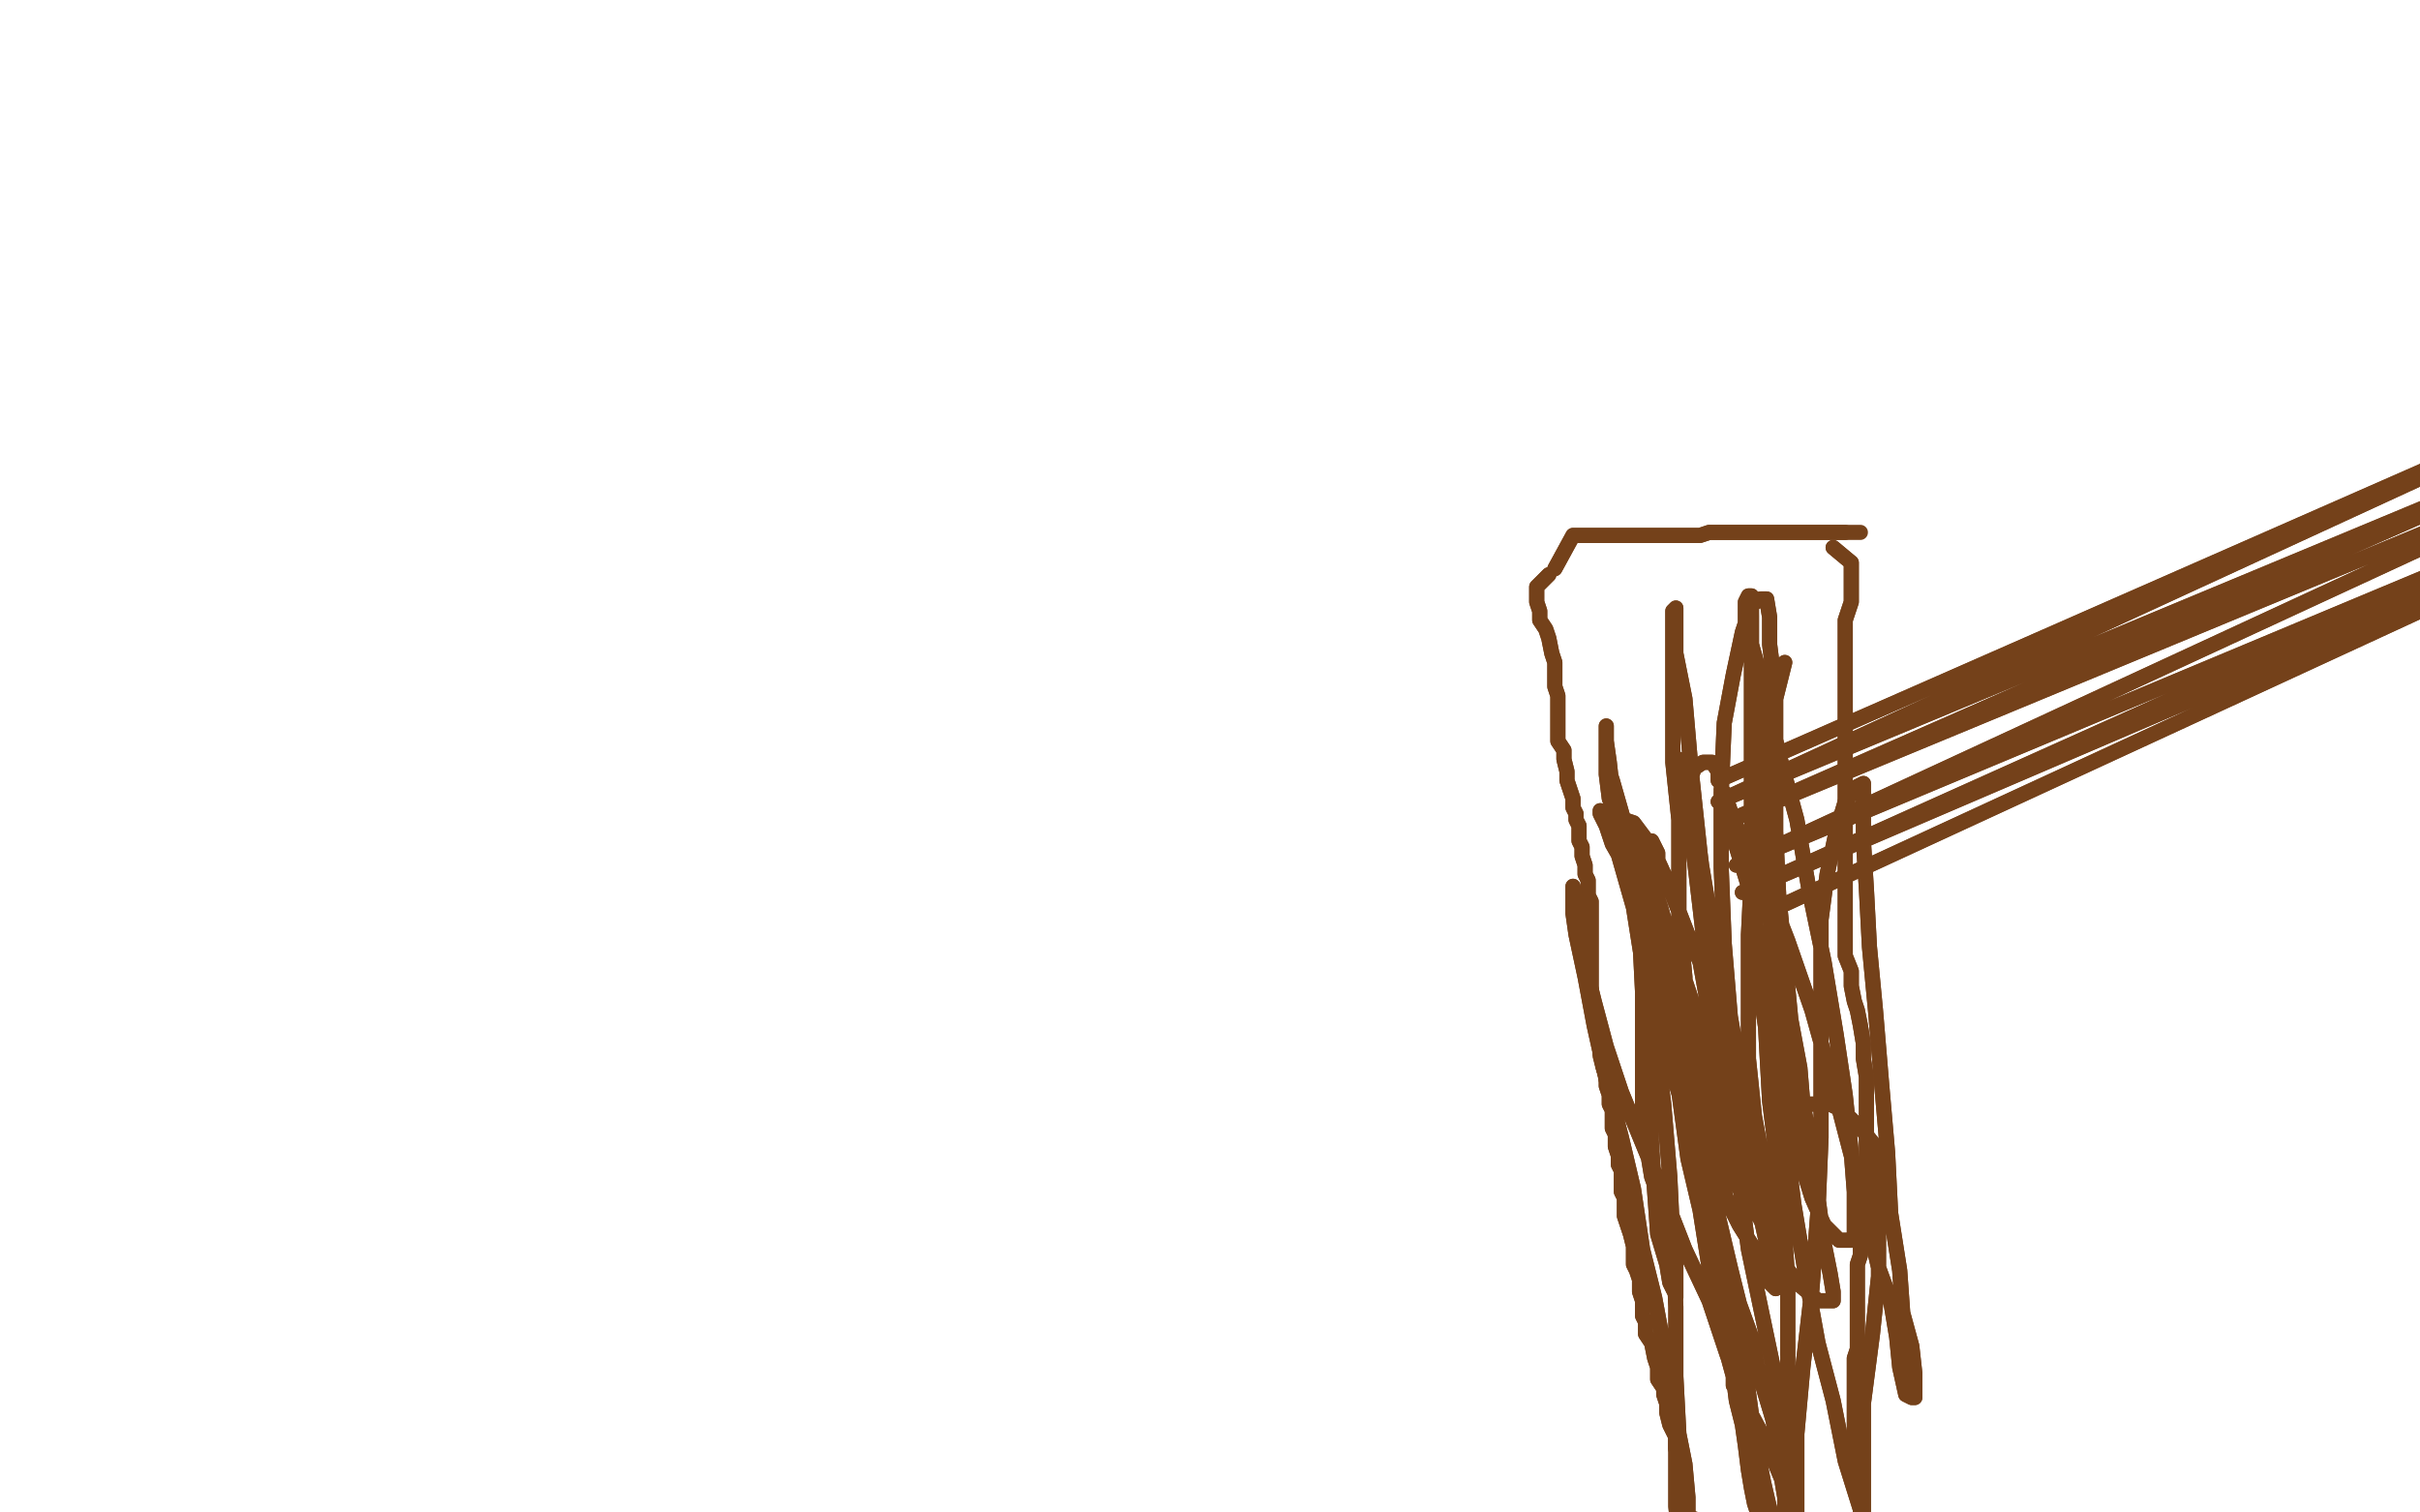 <?xml version="1.0" standalone="no"?>
<!DOCTYPE svg PUBLIC "-//W3C//DTD SVG 1.1//EN"
"http://www.w3.org/Graphics/SVG/1.1/DTD/svg11.dtd">

<svg width="800" height="500" version="1.1" xmlns="http://www.w3.org/2000/svg" xmlns:xlink="http://www.w3.org/1999/xlink" style="stroke-antialiasing: false"><desc>This SVG has been created on https://colorillo.com/</desc><rect x='0' y='0' width='800' height='500' style='fill: rgb(255,255,255); stroke-width:0' /><polyline points="606,181 612,186 612,186 612,188 612,188 612,192 612,192 612,196 612,196 612,199 612,199 611,202 611,202 610,205 610,205 610,208 610,210 610,213 610,216 610,219 610,221 610,224 610,227 610,230 610,234 610,236 610,239 610,242 610,246 610,249 610,251 610,255 610,258 610,261 610,264 610,267 610,269 610,272 610,275 610,278 610,281 610,284 610,287 610,291 610,294 610,297 610,300 610,305 610,310 610,316 612,321 612,326 613,331 614,334 615,339 616,345 616,350 617,356 617,361 617,366 617,370 617,374 617,378 617,381 617,385 617,387 617,390 617,393 617,396 617,399 616,402 616,406 615,409 615,412 615,415 614,418 614,420 614,423 614,425 614,427 614,431 614,434 614,437 614,439 614,442 614,444 614,446 613,449 613,450 613,452 613,454 613,456 613,458 613,461 613,464 613,467 613,469 613,471 613,474 613,476 613,478 613,480 613,481 613,483 613,486 614,488 614,490 615,492 615,493 615,495 615,497 615,500" style="fill: none; stroke: #74411a; stroke-width: 5; stroke-linejoin: round; stroke-linecap: round; stroke-antialiasing: false; stroke-antialias: 0; opacity: 1.0"/>
<polyline points="606,181 612,186 612,186 612,188 612,188 612,192 612,192 612,196 612,196 612,199 612,199 611,202 611,202 610,205 610,208 610,210 610,213 610,216 610,219 610,221 610,224 610,227 610,230 610,234 610,236 610,239 610,242 610,246 610,249 610,251 610,255 610,258 610,261 610,264 610,267 610,269 610,272 610,275 610,278 610,281 610,284 610,287 610,291 610,294 610,297 610,300 610,305 610,310 610,316 612,321 612,326 613,331 614,334 615,339 616,345 616,350 617,356 617,361 617,366 617,370 617,374 617,378 617,381 617,385 617,387 617,390 617,393 617,396 617,399 616,402 616,406 615,409 615,412 615,415 614,418 614,420 614,423 614,425 614,427 614,431 614,434 614,437 614,439 614,442 614,444 614,446 613,449 613,450 613,452 613,454 613,456 613,458 613,461 613,464 613,467 613,469 613,471 613,474 613,476 613,478 613,480 613,481 613,483 613,486 614,488 614,490 615,492 615,493 615,495 615,497 615,500 615,502 616,504 616,506 617,507 617,509" style="fill: none; stroke: #74411a; stroke-width: 5; stroke-linejoin: round; stroke-linecap: round; stroke-antialiasing: false; stroke-antialias: 0; opacity: 1.0"/>
<polyline points="512,190 508,194 508,194 508,195 508,195 508,199 508,199 509,202 509,202 509,205 509,205 511,208 511,208 512,211 512,211 513,216 514,219 514,224 514,227 515,230 515,234 515,236 515,238 515,240 515,242 515,245 517,248 517,251 518,255 518,258 519,261 520,264 520,267 521,269 521,271 522,273 522,275 522,278 523,280 523,283 524,286 524,289 525,291 525,294 525,296 526,298 526,300 526,302 526,304 526,306 526,307 526,309 526,311 526,314 526,317 526,321 526,326 526,329 527,332 528,336 528,339 529,342 529,345 529,349 530,353 531,356 531,359 532,362 532,365 533,367 533,370 533,373 534,375 534,379 535,382 535,385 536,387 536,391 536,394 537,396 537,399 537,402 538,405 539,408 540,412 540,415 540,418 541,420 542,423 542,425 542,427 543,430 543,432 543,435 544,437 544,441 546,444 547,449 548,452 548,456 550,459 550,461 551,464 551,467 552,471 554,475 554,479 555,483 556,486 556,489 557,490 557,492 557,493 557,494 557,496 557,497 557,498 557,500 558,503 559,505 559,507 559,508 559,509 559,510 559,509" style="fill: none; stroke: #74411a; stroke-width: 5; stroke-linejoin: round; stroke-linecap: round; stroke-antialiasing: false; stroke-antialias: 0; opacity: 1.0"/>
<polyline points="512,190 508,194 508,194 508,195 508,195 508,199 508,199 509,202 509,202 509,205 509,205 511,208 511,208 512,211 513,216 514,219 514,224 514,227 515,230 515,234 515,236 515,238 515,240 515,242 515,245 517,248 517,251 518,255 518,258 519,261 520,264 520,267 521,269 521,271 522,273 522,275 522,278 523,280 523,283 524,286 524,289 525,291 525,294 525,296 526,298 526,300 526,302 526,304 526,306 526,307 526,309 526,311 526,314 526,317 526,321 526,326 526,329 527,332 528,336 528,339 529,342 529,345 529,349 530,353 531,356 531,359 532,362 532,365 533,367 533,370 533,373 534,375 534,379 535,382 535,385 536,387 536,391 536,394 537,396 537,399 537,402 538,405 539,408 540,412 540,415 540,418 541,420 542,423 542,425 542,427 543,430 543,432 543,435 544,437 544,441 546,444 547,449 548,452 548,456 550,459 550,461 551,464 551,467 552,471 554,475 554,479 555,483 556,486 556,489 557,490 557,492 557,493 557,494 557,496 557,497 557,498 557,500 558,503 559,505 559,507 559,508 559,509 559,510 559,509 559,506 560,502 561,503" style="fill: none; stroke: #74411a; stroke-width: 5; stroke-linejoin: round; stroke-linecap: round; stroke-antialiasing: false; stroke-antialias: 0; opacity: 1.0"/>
<polyline points="514,188 520,177 520,177 522,177 522,177 525,177 525,177 528,177 528,177 530,177 530,177 533,177 533,177 537,177 537,177 540,177 543,177 547,177 550,177 553,177 555,177 558,177 560,177 562,177 565,176 568,176 569,176 572,176 573,176 576,176 578,176 580,176 582,176 584,176 587,176 589,176 591,176 593,176 595,176 597,176 599,176 601,176 602,176 604,176 606,176 607,176 609,176 610,176" style="fill: none; stroke: #74411a; stroke-width: 5; stroke-linejoin: round; stroke-linecap: round; stroke-antialiasing: false; stroke-antialias: 0; opacity: 1.0"/>
<polyline points="514,188 520,177 520,177 522,177 522,177 525,177 525,177 528,177 528,177 530,177 530,177 533,177 533,177 537,177 540,177 543,177 547,177 550,177 553,177 555,177 558,177 560,177 562,177 565,176 568,176 569,176 572,176 573,176 576,176 578,176 580,176 582,176 584,176 587,176 589,176 591,176 593,176 595,176 597,176 599,176 601,176 602,176 604,176 606,176 607,176 609,176 610,176 611,176 612,176 615,176" style="fill: none; stroke: #74411a; stroke-width: 5; stroke-linejoin: round; stroke-linecap: round; stroke-antialiasing: false; stroke-antialias: 0; opacity: 1.0"/>
<polyline points="590,219 586,235 586,235 586,245 586,245 582,265 582,265 579,289 579,289 578,309 578,309 578,328 578,328 578,350 578,350 580,369 583,385 585,397 587,405 588,409 588,410 588,404 584,394 580,382 576,359 572,336 570,312 569,287 569,262 570,239 573,223 576,209 579,200 582,198 584,198 585,204 585,213 587,229 587,251 587,275 588,296 590,316 592,337 595,353 596,365 598,375 598,382 598,386 598,387 596,384 593,376 589,368 586,359 584,342 581,321 580,295 579,269 579,245 579,226 579,211 579,201 579,197 578,197 577,199 577,206 579,213 583,227 588,249 594,271 598,294 603,318 607,342 610,362 612,381 613,394 613,404 613,408 612,410 608,410 603,405 599,396 595,383 592,360 588,336 586,312 584,288 583,267 581,248 581,234 580,225 579,222 579,224 579,228 579,235 581,250 584,274 587,301 590,328 593,355 596,378 601,396 603,411 605,421 606,427 606,430 605,430 601,430 594,424 587,414 581,401 573,376 568,355 565,326 562,300 560,283 559,268 558,258 557,253 555,251 555,252 555,255 556,264 558,270 562,283 565,301 568,320 572,338 575,356 579,371 581,383 583,393 584,400 584,403 584,404 580,401 575,393 569,382 562,339 555,318 555,271 553,252 553,225 553,211 553,202 554,201 554,208 554,216 557,231 559,254 562,282 565,306 568,330 570,350 573,365 576,379 580,392 582,402 584,411 586,418 587,422 587,424 587,426 584,423 580,413 575,405 571,397 568,388 564,376 559,359 555,339 551,323 546,306 540,295 537,286 533,279 531,273 529,269 529,268 531,269 533,273 534,279 536,286 540,300 543,319 544,339 545,361 546,379 547,394 548,408 551,418 552,424 554,428 554,429 554,427 554,422 554,411 550,400 546,389 543,371 543,348 543,328 542,308 541,294 538,280 536,269 533,261 532,252 531,245 531,240 531,243 531,250 531,256 532,264 536,274 540,289 545,304 548,322 553,339 558,360 561,376 565,393 568,408 571,422 573,434 574,446 574,455 574,458 574,459 573,458 573,452 570,440 568,429 565,416 561,393 557,368 550,345 546,321 541,300 537,283 535,270 533,261 532,255 532,253 532,255 533,258 535,265 537,272 543,283 549,300 555,321 559,342 562,364 565,385 568,402 572,419 575,431 579,442 581,452 585,461 588,469 591,475 592,479 593,481 593,476 590,461 587,456 578,413 573,375 570,362 562,318 558,309 551,291 546,280 540,272 537,271 536,271 536,279 536,283 538,290 540,297 544,311 548,326 552,341 556,357 559,374 562,390 566,404 570,420 575,434 579,446 583,459 586,469 588,478 590,485 590,492 590,494 590,497 590,498 590,497 590,495 589,489 584,477 577,464 571,448 565,430 557,413 550,395 543,378 536,361 531,346 527,331 524,319 522,306 521,297 520,293 520,297 520,302 521,309 524,323 527,339 531,357 536,376 540,393 543,413 547,429 550,445 552,460 554,475 554,488 554,498 555,508 555,509 556,510 557,510 558,505 558,495 557,484 555,474 554,455 554,432 553,410 552,389 550,365 548,349 546,331 544,317 543,302 543,291 543,282 543,278 546,278 548,282 548,289 548,300 551,318 552,340 555,361 558,383 562,400 565,419 568,431 570,444 573,455 574,463 576,471 577,478 578,486 579,492 580,497 582,503 584,508 585,514 587,519 588,524 588,532 588,540 588,545 589,547 590,547 592,542 594,531 594,520 594,508 594,493 594,474 596,452 599,426 601,400 602,376 602,357 602,338 602,321 602,304 604,289 607,275 610,265 614,260 616,259 616,261 616,268 616,278 617,294 618,313 620,334 622,358 624,381 625,401 628,420 629,434 632,445 633,454 633,459 633,461 633,462 632,462 630,461 628,452 627,442 625,430 621,419 617,402 612,382 606,359 599,334 591,311 584,293 576,278 572,268 570,262 569,261 571,267 573,272 574,280 578,293 581,309 583,327 584,346 585,364 587,380 588,394 590,409 591,423 591,439 591,456 591,472 591,485 590,494 590,503 590,508 590,511 590,514 588,514 586,503 583,490 580,475 577,453 573,430 568,408 564,387 560,363 557,342 557,323 555,302 555,286 555,271 558,261 560,254 563,252 566,252 568,255 568,258 898,113 568,265 897,128 570,272 896,137 574,286 892,153 576,295 891,160 579,304 581,316 582,326 586,349 590,374 593,398 597,422 601,444 606,463 610,483 615,499 618,511 621,521 622,527 622,530 622,531 621,530 618,519 616,507 616,483 616,464 619,441 621,422 621,405 621,393 621,385 620,379 616,374 612,370 609,367 605,365 601,365 598,365 595,365 593,365 592,365 591,365 592,365 594,365" style="fill: none; stroke: #74411a; stroke-width: 5; stroke-linejoin: round; stroke-linecap: round; stroke-antialiasing: false; stroke-antialias: 0; opacity: 1.0"/>
<polyline points="590,219 586,235 586,235 586,245 586,245 582,265 582,265 579,289 579,289 578,309 578,309 578,328 578,328 578,350 580,369 583,385 585,397 587,405 588,409 588,410 588,404 584,394 580,382 576,359 572,336 570,312 569,287 569,262 570,239 573,223 576,209 579,200 582,198 584,198 585,204 585,213 587,229 587,251 587,275 588,296 590,316 592,337 595,353 596,365 598,375 598,382 598,386 598,387 596,384 593,376 589,368 586,359 584,342 581,321 580,295 579,269 579,245 579,226 579,211 579,201 579,197 578,197 577,199 577,206 579,213 583,227 588,249 594,271 598,294 603,318 607,342 610,362 612,381 613,394 613,404 613,408 612,410 608,410 603,405 599,396 595,383 592,360 588,336 586,312 584,288 583,267 581,248 581,234 580,225 579,222 579,224 579,228 579,235 581,250 584,274 587,301 590,328 593,355 596,378 601,396 603,411 605,421 606,427 606,430 605,430 601,430 594,424 587,414 581,401 573,376 568,355 565,326 562,300 560,283 559,268 558,258 557,253 555,251 555,252 555,255 556,264 558,270 562,283 565,301 568,320 572,338 575,356 579,371 581,383 583,393 584,400 584,403 584,404 580,401 575,393 569,382 562,339 555,318 555,271 553,252 553,225 553,211 553,202 554,201 554,208 554,216 557,231 559,254 562,282 565,306 568,330 570,350 573,365 576,379 580,392 582,402 584,411 586,418 587,422 587,424 587,426 584,423 580,413 575,405 571,397 568,388 564,376 559,359 555,339 551,323 546,306 540,295 537,286 533,279 531,273 529,269 529,268 531,269 533,273 534,279 536,286 540,300 543,319 544,339 545,361 546,379 547,394 548,408 551,418 552,424 554,428 554,429 554,427 554,422 554,411 550,400 546,389 543,371 543,348 543,328 542,308 541,294 538,280 536,269 533,261 532,252 531,245 531,240 531,243 531,250 531,256 532,264 536,274 540,289 545,304 548,322 553,339 558,360 561,376 565,393 568,408 571,422 573,434 574,446 574,455 574,458 574,459 573,458 573,452 570,440 568,429 565,416 561,393 557,368 550,345 546,321 541,300 537,283 535,270 533,261 532,255 532,253 532,255 533,258 535,265 537,272 543,283 549,300 555,321 559,342 562,364 565,385 568,402 572,419 575,431 579,442 581,452 585,461 588,469 591,475 592,479 593,481 593,476 590,461 587,456 578,413 573,375 570,362 562,318 558,309 551,291 546,280 540,272 537,271 536,271 536,279 536,283 538,290 540,297 544,311 548,326 552,341 556,357 559,374 562,390 566,404 570,420 575,434 579,446 583,459 586,469 588,478 590,485 590,492 590,494 590,497 590,498 590,497 590,495 589,489 584,477 577,464 571,448 565,430 557,413 550,395 543,378 536,361 531,346 527,331 524,319 522,306 521,297 520,293 520,297 520,302 521,309 524,323 527,339 531,357 536,376 540,393 543,413 547,429 550,445 552,460 554,475 554,488 554,498 555,508 555,509 556,510 557,510 558,505 558,495 557,484 555,474 554,455 554,432 553,410 552,389 550,365 548,349 546,331 544,317 543,302 543,291 543,282 543,278 546,278 548,282 548,289 548,300 551,318 552,340 555,361 558,383 562,400 565,419 568,431 570,444 573,455 574,463 576,471 577,478 578,486 579,492 580,497 582,503 584,508 585,514 587,519 588,524 588,532 588,540 588,545 589,547 590,547 592,542 594,531 594,520 594,508 594,493 594,474 596,452 599,426 601,400 602,376 602,357 602,338 602,321 602,304 604,289 607,275 610,265 614,260 616,259 616,261 616,268 616,278 617,294 618,313 620,334 622,358 624,381 625,401 628,420 629,434 632,445 633,454 633,459 633,461 633,462 632,462 630,461 628,452 627,442 625,430 621,419 617,402 612,382 606,359 599,334 591,311 584,293 576,278 572,268 570,262 569,261 571,267 573,272 574,280 578,293 581,309 583,327 584,346 585,364 587,380 588,394 590,409 591,423 591,439 591,456 591,472 591,485 590,494 590,503 590,508 590,511 590,514 588,514 586,503 583,490 580,475 577,453 573,430 568,408 564,387 560,363 557,342 557,323 555,302 555,286 555,271 558,261 560,254 563,252 566,252 568,255 568,258 898,113 568,265 897,128 570,272 896,137 574,286 892,153 576,295 891,160 579,304 581,316 582,326 586,349 590,374 593,398 597,422 601,444 606,463 610,483 615,499 618,511 621,521 622,527 622,530 622,531 621,530 618,519 616,507 616,483 616,464 619,441 621,422 621,405 621,393 621,385 620,379 616,374 612,370 609,367 605,365 601,365 598,365 595,365 593,365 592,365 591,365 592,365 594,365 595,366" style="fill: none; stroke: #74411a; stroke-width: 5; stroke-linejoin: round; stroke-linecap: round; stroke-antialiasing: false; stroke-antialias: 0; opacity: 1.0"/>
</svg>
